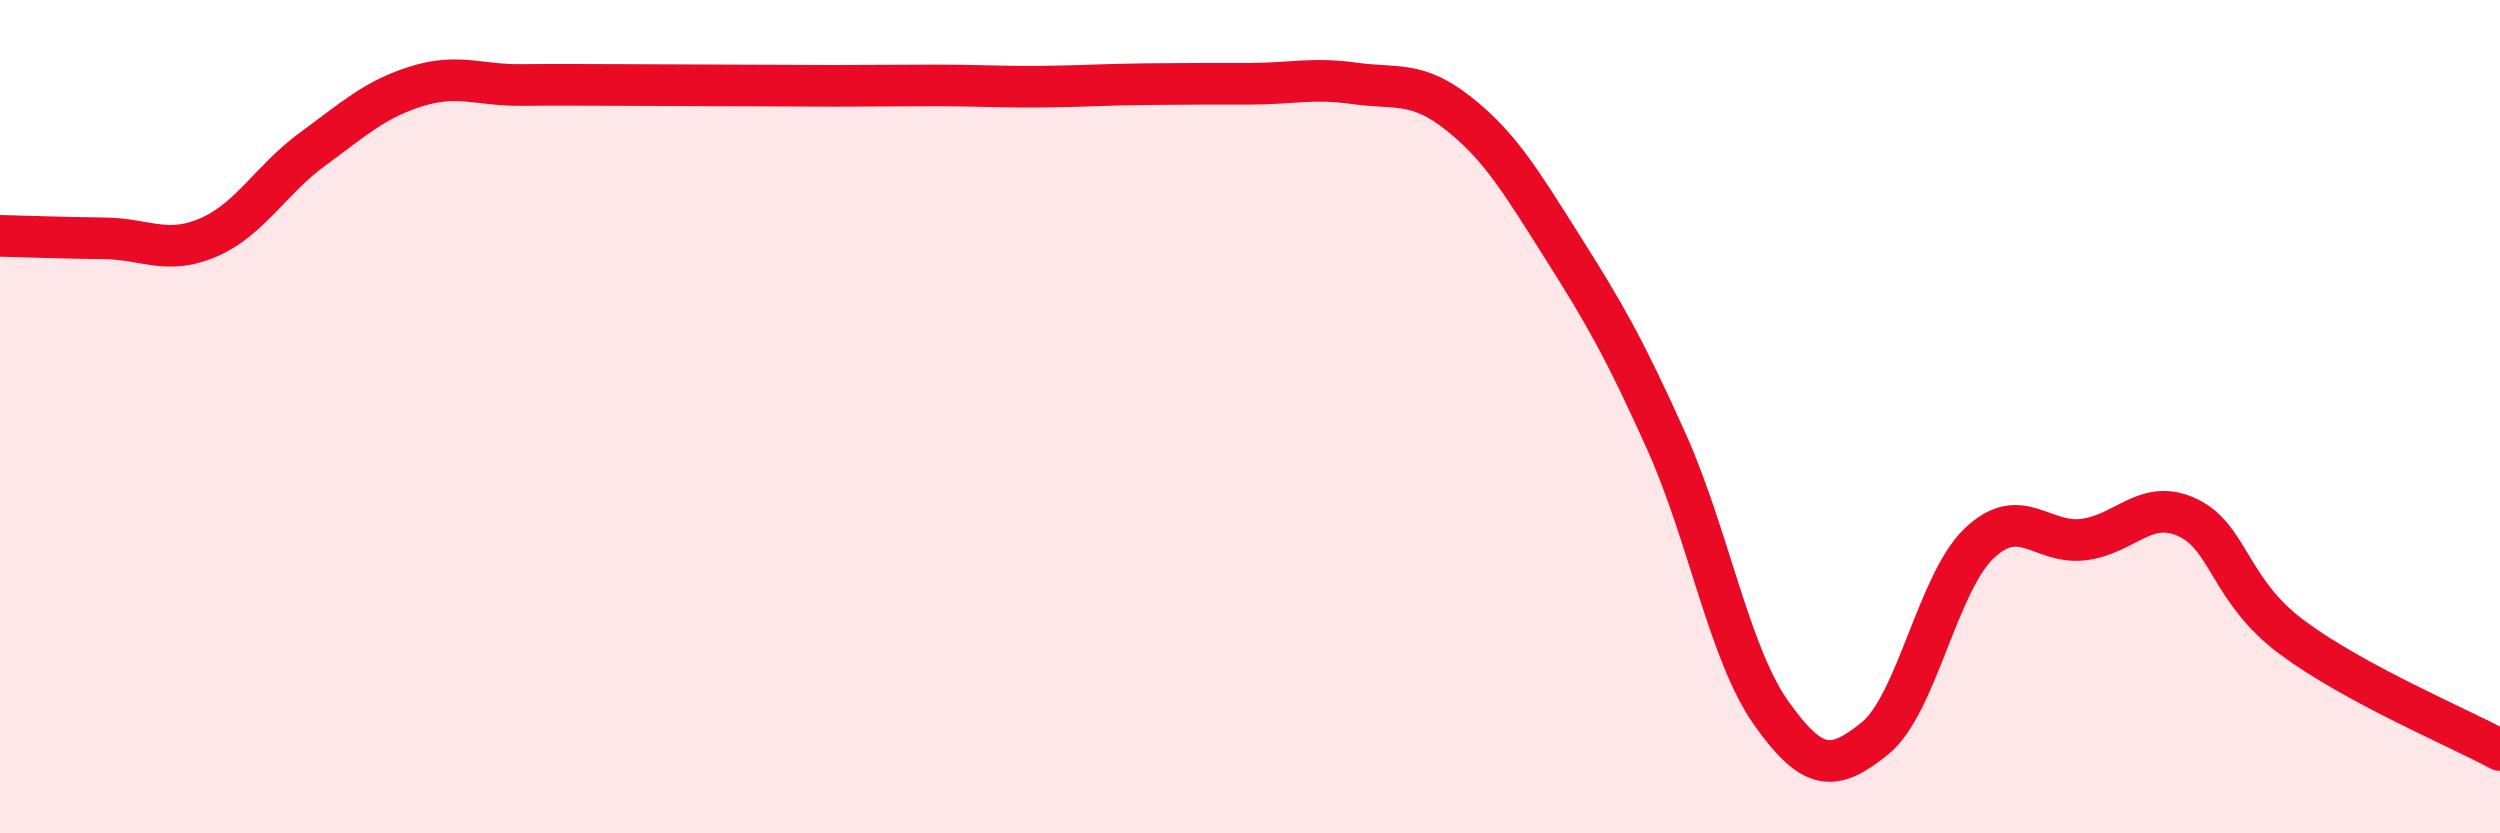 
    <svg width="60" height="20" viewBox="0 0 60 20" xmlns="http://www.w3.org/2000/svg">
      <path
        d="M 0,5.66 C 0.5,5.67 1.5,5.71 2.5,5.72 C 3.5,5.73 4,6.13 5,5.7 C 6,5.27 6.5,4.31 7.5,3.58 C 8.5,2.85 9,2.38 10,2.07 C 11,1.76 11.5,2.05 12.5,2.04 C 13.5,2.03 14,2.04 15,2.04 C 16,2.04 16.5,2.05 17.5,2.05 C 18.5,2.05 19,2.06 20,2.06 C 21,2.06 21.5,2.05 22.5,2.05 C 23.5,2.05 24,2.09 25,2.08 C 26,2.07 26.5,2.03 27.5,2.02 C 28.5,2.01 29,2.01 30,2.01 C 31,2.01 31.5,1.86 32.5,2 C 33.5,2.14 34,1.93 35,2.72 C 36,3.51 36.5,4.35 37.5,5.93 C 38.5,7.51 39,8.38 40,10.61 C 41,12.84 41.5,15.68 42.5,17.1 C 43.5,18.52 44,18.53 45,17.72 C 46,16.91 46.5,13.99 47.5,13.04 C 48.5,12.09 49,13.07 50,12.95 C 51,12.83 51.5,11.95 52.5,12.42 C 53.5,12.89 53.5,14.17 55,15.29 C 56.5,16.41 59,17.46 60,18L60 20L0 20Z"
        fill="#EB0A25"
        opacity="0.1"
        stroke-linecap="round"
        stroke-linejoin="round"
      />
      <path
        d="M 0,5.66 C 0.5,5.67 1.5,5.71 2.5,5.72 C 3.5,5.73 4,6.13 5,5.7 C 6,5.27 6.5,4.31 7.5,3.58 C 8.5,2.85 9,2.38 10,2.07 C 11,1.76 11.5,2.05 12.5,2.04 C 13.5,2.03 14,2.04 15,2.04 C 16,2.04 16.5,2.05 17.5,2.05 C 18.5,2.05 19,2.06 20,2.06 C 21,2.06 21.5,2.05 22.5,2.05 C 23.5,2.05 24,2.09 25,2.08 C 26,2.07 26.5,2.03 27.5,2.02 C 28.5,2.01 29,2.01 30,2.01 C 31,2.01 31.5,1.86 32.5,2 C 33.5,2.14 34,1.93 35,2.72 C 36,3.51 36.5,4.35 37.5,5.93 C 38.5,7.51 39,8.38 40,10.61 C 41,12.84 41.5,15.68 42.5,17.1 C 43.5,18.52 44,18.53 45,17.72 C 46,16.91 46.5,13.99 47.5,13.04 C 48.5,12.09 49,13.07 50,12.95 C 51,12.83 51.5,11.95 52.5,12.42 C 53.5,12.89 53.5,14.17 55,15.29 C 56.5,16.41 59,17.46 60,18"
        stroke="#EB0A25"
        stroke-width="1"
        fill="none"
        stroke-linecap="round"
        stroke-linejoin="round"
      />
    </svg>
  